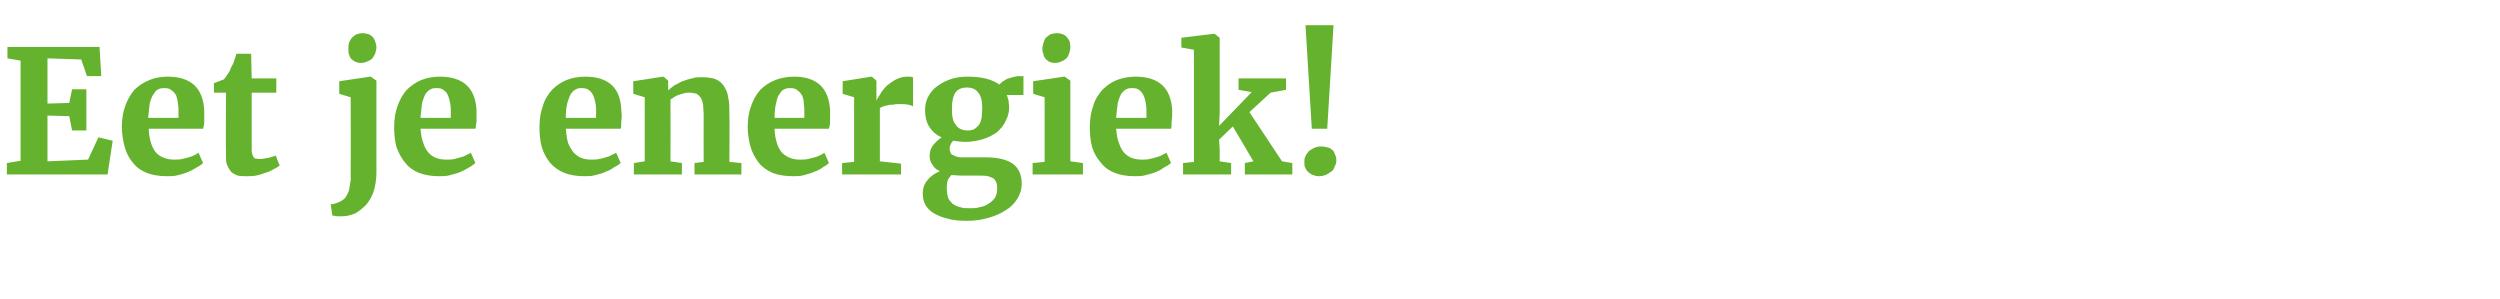 <?xml version="1.0" standalone="no"?><!DOCTYPE svg PUBLIC "-//W3C//DTD SVG 1.1//EN" "http://www.w3.org/Graphics/SVG/1.1/DTD/svg11.dtd"><svg xmlns="http://www.w3.org/2000/svg" version="1.1" width="437px" height="52.2px" viewBox="0 -1 437 52.2" style="top:-1px">  <desc>Eet je energiek</desc>  <defs/>  <g id="Polygon100804">    <path d="M 1.2 29.5 L 1.2 27.5 L 3.6 27.1 L 3.6 9.6 L 1.3 9.2 L 1.3 7.2 L 17.4 7.2 L 17.7 12.3 L 15.2 12.3 L 14.2 9.4 L 8.3 9.2 L 8.3 17.1 L 12.1 17 L 12.6 14.6 L 15.1 14.6 L 15.1 21.8 L 12.6 21.8 L 12.1 19.3 L 8.3 19.2 L 8.3 27.2 L 15.4 26.9 L 17.2 23 L 19.7 23.6 L 18.8 29.5 L 1.2 29.5 Z M 29.2 29.8 C 27.8 29.8 26.6 29.6 25.6 29.2 C 24.6 28.8 23.8 28.2 23.2 27.4 C 22.5 26.6 22.1 25.7 21.8 24.7 C 21.5 23.6 21.3 22.4 21.3 21.2 C 21.3 19.8 21.5 18.6 21.9 17.5 C 22.3 16.4 22.8 15.5 23.5 14.7 C 24.2 14 25.1 13.4 26.1 13 C 27 12.6 28.1 12.4 29.3 12.4 C 33.4 12.4 35.5 14.4 35.7 18.3 C 35.7 19 35.7 19.6 35.7 20.2 C 35.7 20.7 35.6 21.2 35.5 21.5 C 35.5 21.5 26 21.5 26 21.5 C 26 22.5 26.2 23.3 26.4 24 C 26.6 24.7 26.9 25.2 27.3 25.7 C 27.7 26.1 28.1 26.4 28.7 26.6 C 29.2 26.8 29.8 26.9 30.4 26.9 C 30.9 26.9 31.3 26.9 31.8 26.8 C 32.2 26.7 32.6 26.6 33 26.5 C 33.3 26.4 33.7 26.3 34 26.1 C 34.3 26 34.5 25.8 34.7 25.7 C 34.7 25.7 35.5 27.5 35.5 27.5 C 35.3 27.7 34.9 28 34.5 28.2 C 34 28.5 33.5 28.8 33 29 C 32.4 29.3 31.8 29.4 31.2 29.6 C 30.5 29.8 29.9 29.8 29.2 29.8 Z M 28.8 14.4 C 28.4 14.4 28.1 14.4 27.7 14.6 C 27.4 14.7 27.1 15 26.9 15.4 C 26.6 15.7 26.4 16.3 26.2 16.9 C 26.1 17.6 26 18.5 25.9 19.6 C 25.9 19.6 31.2 19.6 31.2 19.6 C 31.2 19.5 31.2 19.5 31.2 19.4 C 31.2 19.3 31.2 19.2 31.2 19.1 C 31.2 19 31.2 18.9 31.2 18.8 C 31.2 18.7 31.2 18.7 31.2 18.6 C 31.2 18.1 31.2 17.6 31.1 17.1 C 31.1 16.6 30.9 16.1 30.8 15.7 C 30.6 15.3 30.3 15 30 14.8 C 29.7 14.5 29.3 14.4 28.8 14.4 Z M 39.5 26 C 39.45 25.99 39.5 15.2 39.5 15.2 L 37.4 15.2 C 37.4 15.2 37.39 13.54 37.4 13.5 C 37.5 13.5 37.6 13.5 37.8 13.4 C 37.9 13.3 38.1 13.3 38.3 13.2 C 38.5 13.1 38.6 13.1 38.8 13 C 38.9 13 39 12.9 39.1 12.9 C 39.4 12.6 39.7 12.1 40.1 11.5 C 40.2 11.3 40.3 11 40.4 10.8 C 40.5 10.5 40.7 10.3 40.8 10 C 40.9 9.7 41 9.4 41.1 9.1 C 41.2 8.9 41.3 8.6 41.3 8.4 C 41.33 8.38 43.9 8.4 43.9 8.4 L 44 12.7 L 48.3 12.7 L 48.3 15.2 L 44 15.2 C 44 15.2 43.98 23.32 44 23.3 C 44 24.1 44 24.7 44 25.2 C 44 25.6 44.1 26 44.2 26.2 C 44.3 26.5 44.4 26.6 44.6 26.7 C 44.8 26.7 45.1 26.8 45.4 26.8 C 45.4 26.8 45.4 26.8 45.4 26.8 C 45.7 26.8 45.9 26.8 46.2 26.7 C 46.4 26.7 46.7 26.6 46.9 26.6 C 47.2 26.5 47.4 26.5 47.6 26.4 C 47.8 26.3 48 26.3 48.2 26.2 C 48.15 26.24 48.2 26.2 48.2 26.2 C 48.2 26.2 48.86 27.95 48.9 27.9 C 48.6 28.2 48.2 28.4 47.8 28.6 C 47.4 28.8 46.9 29.1 46.4 29.2 C 45.9 29.4 45.3 29.6 44.7 29.7 C 44.2 29.8 43.6 29.8 43 29.8 C 43 29.8 43 29.8 43 29.8 C 42.4 29.8 41.8 29.8 41.3 29.6 C 40.9 29.4 40.5 29.2 40.3 28.9 C 40 28.5 39.8 28.1 39.6 27.6 C 39.5 27.2 39.5 26.6 39.5 26 Z M 61.3 28.3 C 61.33 28.34 61.3 16 61.3 16 L 59.3 15.4 L 59.3 13.2 L 64.7 12.4 L 64.8 12.4 L 65.8 13.1 C 65.8 13.1 65.8 29.18 65.8 29.2 C 65.8 30.4 65.6 31.5 65.3 32.5 C 65 33.4 64.5 34.2 64 34.8 C 63.4 35.4 62.8 35.9 62.1 36.3 C 61.4 36.6 60.6 36.8 59.9 36.8 C 59.8 36.8 59.6 36.8 59.4 36.8 C 59.3 36.8 59.1 36.8 58.9 36.8 C 58.7 36.8 58.5 36.7 58.4 36.7 C 58.2 36.7 58.1 36.7 58.1 36.7 C 58.1 36.7 57.8 34.7 57.8 34.7 C 58 34.7 58.2 34.7 58.5 34.6 C 58.8 34.5 59.1 34.4 59.3 34.3 C 59.7 34.1 60.1 33.9 60.4 33.5 C 60.6 33.2 60.8 32.8 61 32.3 C 61.1 31.7 61.2 31.2 61.3 30.5 C 61.3 29.9 61.3 29.1 61.3 28.3 Z M 63 10 C 62.7 10 62.4 9.9 62.1 9.8 C 61.8 9.6 61.6 9.5 61.4 9.3 C 61.2 9.1 61.1 8.8 61 8.5 C 60.9 8.2 60.9 7.9 60.9 7.6 C 60.9 7.2 60.9 6.9 61 6.5 C 61.1 6.2 61.3 5.9 61.5 5.6 C 61.7 5.4 62 5.2 62.3 5 C 62.6 4.9 63 4.8 63.4 4.8 C 63.4 4.8 63.4 4.8 63.4 4.8 C 63.8 4.8 64.2 4.9 64.5 5 C 64.7 5.1 65 5.3 65.2 5.5 C 65.4 5.8 65.5 6 65.6 6.3 C 65.7 6.6 65.8 6.9 65.8 7.2 C 65.8 7.6 65.7 7.9 65.6 8.3 C 65.5 8.6 65.3 8.9 65.1 9.2 C 64.9 9.4 64.6 9.6 64.3 9.7 C 63.9 9.9 63.5 10 63 10 C 63 10 63 10 63 10 Z M 76.8 29.8 C 75.4 29.8 74.2 29.6 73.2 29.2 C 72.2 28.8 71.4 28.2 70.8 27.4 C 70.1 26.6 69.7 25.7 69.3 24.7 C 69 23.6 68.9 22.4 68.9 21.2 C 68.9 19.8 69.1 18.6 69.5 17.5 C 69.9 16.4 70.4 15.5 71.1 14.7 C 71.8 14 72.7 13.4 73.6 13 C 74.6 12.6 75.7 12.4 76.9 12.4 C 81 12.4 83.1 14.4 83.3 18.3 C 83.3 19 83.3 19.6 83.3 20.2 C 83.2 20.7 83.2 21.2 83.1 21.5 C 83.1 21.5 73.5 21.5 73.5 21.5 C 73.6 22.5 73.7 23.3 74 24 C 74.2 24.7 74.5 25.2 74.9 25.7 C 75.3 26.1 75.7 26.4 76.2 26.6 C 76.8 26.8 77.3 26.9 78 26.9 C 78.5 26.9 78.9 26.9 79.4 26.8 C 79.8 26.7 80.2 26.6 80.5 26.5 C 80.9 26.4 81.2 26.3 81.5 26.1 C 81.8 26 82.1 25.8 82.3 25.7 C 82.3 25.7 83.1 27.5 83.1 27.5 C 82.8 27.7 82.5 28 82.1 28.2 C 81.6 28.5 81.1 28.8 80.6 29 C 80 29.3 79.4 29.4 78.7 29.6 C 78.1 29.8 77.4 29.8 76.8 29.8 Z M 76.4 14.4 C 76 14.4 75.6 14.4 75.3 14.6 C 75 14.7 74.7 15 74.4 15.4 C 74.2 15.7 74 16.3 73.8 16.9 C 73.7 17.6 73.6 18.5 73.5 19.6 C 73.5 19.6 78.8 19.6 78.8 19.6 C 78.8 19.5 78.8 19.5 78.8 19.4 C 78.8 19.3 78.8 19.2 78.8 19.1 C 78.8 19 78.8 18.9 78.8 18.8 C 78.8 18.7 78.8 18.7 78.8 18.6 C 78.8 18.1 78.8 17.6 78.7 17.1 C 78.6 16.6 78.5 16.1 78.3 15.7 C 78.2 15.3 77.9 15 77.6 14.8 C 77.3 14.5 76.9 14.4 76.4 14.4 Z M 102.1 29.8 C 100.8 29.8 99.6 29.6 98.6 29.2 C 97.6 28.8 96.8 28.2 96.1 27.4 C 95.5 26.6 95 25.7 94.7 24.7 C 94.4 23.6 94.3 22.4 94.3 21.2 C 94.3 19.8 94.5 18.6 94.9 17.5 C 95.2 16.4 95.8 15.5 96.5 14.7 C 97.2 14 98 13.4 99 13 C 100 12.6 101.1 12.4 102.3 12.4 C 106.4 12.4 108.5 14.4 108.6 18.3 C 108.7 19 108.7 19.6 108.6 20.2 C 108.6 20.7 108.6 21.2 108.5 21.5 C 108.5 21.5 98.9 21.5 98.9 21.5 C 99 22.5 99.1 23.3 99.3 24 C 99.6 24.7 99.9 25.2 100.3 25.7 C 100.7 26.1 101.1 26.4 101.6 26.6 C 102.1 26.8 102.7 26.9 103.3 26.9 C 103.8 26.9 104.3 26.9 104.7 26.8 C 105.2 26.7 105.6 26.6 105.9 26.5 C 106.3 26.4 106.6 26.3 106.9 26.1 C 107.2 26 107.5 25.8 107.7 25.7 C 107.7 25.7 108.5 27.5 108.5 27.5 C 108.2 27.7 107.9 28 107.4 28.2 C 107 28.5 106.5 28.8 105.9 29 C 105.4 29.3 104.8 29.4 104.1 29.6 C 103.5 29.8 102.8 29.8 102.1 29.8 Z M 101.7 14.4 C 101.4 14.4 101 14.4 100.7 14.6 C 100.4 14.7 100.1 15 99.8 15.4 C 99.6 15.7 99.4 16.3 99.2 16.9 C 99 17.6 98.9 18.5 98.9 19.6 C 98.9 19.6 104.2 19.6 104.2 19.6 C 104.2 19.5 104.2 19.5 104.2 19.4 C 104.2 19.3 104.2 19.2 104.2 19.1 C 104.2 19 104.2 18.9 104.2 18.8 C 104.2 18.7 104.2 18.7 104.2 18.6 C 104.2 18.1 104.2 17.6 104.1 17.1 C 104 16.6 103.9 16.1 103.7 15.7 C 103.5 15.3 103.3 15 103 14.8 C 102.7 14.5 102.2 14.4 101.7 14.4 Z M 110.8 29.5 L 110.8 27.5 L 112.7 27.2 L 112.7 16 L 110.7 15.4 L 110.7 13.2 L 115.9 12.4 L 116 12.4 L 116.8 13.1 C 116.8 13.1 116.77 14.81 116.8 14.8 C 117.1 14.5 117.5 14.2 117.9 13.9 C 118.4 13.7 118.8 13.4 119.3 13.2 C 119.9 13 120.4 12.8 121 12.7 C 121.5 12.5 122.1 12.5 122.7 12.5 C 123.6 12.5 124.4 12.6 125 12.8 C 125.7 13.1 126.2 13.5 126.5 14 C 126.9 14.6 127.2 15.2 127.3 16.1 C 127.5 16.9 127.5 18 127.5 19.1 C 127.55 19.15 127.5 27.3 127.5 27.3 L 129.6 27.5 L 129.6 29.5 L 121.4 29.5 L 121.4 27.5 L 123 27.3 C 123 27.3 122.98 19.09 123 19.1 C 123 18.4 122.9 17.8 122.9 17.3 C 122.8 16.8 122.7 16.4 122.5 16.1 C 122.3 15.8 122.1 15.6 121.8 15.4 C 121.4 15.3 121 15.2 120.5 15.2 C 120.2 15.2 119.9 15.2 119.6 15.3 C 119.2 15.4 118.9 15.5 118.6 15.6 C 118.3 15.7 118.1 15.8 117.8 16 C 117.6 16.1 117.4 16.3 117.2 16.4 C 117.22 16.41 117.2 27.2 117.2 27.2 L 119.2 27.5 L 119.2 29.5 L 110.8 29.5 Z M 138.6 29.8 C 137.2 29.8 136 29.6 135 29.2 C 134.1 28.8 133.2 28.2 132.6 27.4 C 132 26.6 131.5 25.7 131.2 24.7 C 130.9 23.6 130.7 22.4 130.7 21.2 C 130.7 19.8 130.9 18.6 131.3 17.5 C 131.7 16.4 132.2 15.5 132.9 14.7 C 133.6 14 134.5 13.4 135.5 13 C 136.5 12.6 137.6 12.4 138.8 12.4 C 142.8 12.4 144.9 14.4 145.1 18.3 C 145.1 19 145.1 19.6 145.1 20.2 C 145.1 20.7 145 21.2 144.9 21.5 C 144.9 21.5 135.4 21.5 135.4 21.5 C 135.4 22.5 135.6 23.3 135.8 24 C 136 24.7 136.3 25.2 136.7 25.7 C 137.1 26.1 137.6 26.4 138.1 26.6 C 138.6 26.8 139.2 26.9 139.8 26.9 C 140.3 26.9 140.8 26.9 141.2 26.8 C 141.6 26.7 142 26.6 142.4 26.5 C 142.7 26.4 143.1 26.3 143.4 26.1 C 143.7 26 143.9 25.8 144.1 25.7 C 144.1 25.7 144.9 27.5 144.9 27.5 C 144.7 27.7 144.3 28 143.9 28.2 C 143.5 28.5 143 28.8 142.4 29 C 141.8 29.3 141.2 29.4 140.6 29.6 C 139.9 29.8 139.3 29.8 138.6 29.8 Z M 138.2 14.4 C 137.8 14.4 137.5 14.4 137.1 14.6 C 136.8 14.7 136.5 15 136.3 15.4 C 136 15.7 135.8 16.3 135.7 16.9 C 135.5 17.6 135.4 18.5 135.4 19.6 C 135.4 19.6 140.6 19.6 140.6 19.6 C 140.6 19.5 140.6 19.5 140.6 19.4 C 140.6 19.3 140.6 19.2 140.6 19.1 C 140.6 19 140.6 18.9 140.6 18.8 C 140.6 18.7 140.6 18.7 140.6 18.6 C 140.6 18.1 140.6 17.6 140.5 17.1 C 140.5 16.6 140.4 16.1 140.2 15.7 C 140 15.3 139.7 15 139.4 14.8 C 139.1 14.5 138.7 14.4 138.2 14.4 Z M 147.2 29.5 L 147.2 27.5 L 149.3 27.3 L 149.3 16 L 147.3 15.4 L 147.3 13.2 L 152.3 12.4 L 152.4 12.4 L 153.2 13.1 L 153.2 14.3 L 153.2 16.6 C 153.2 16.6 153.22 16.57 153.2 16.6 C 153.3 16.3 153.6 15.9 153.9 15.4 C 154.2 14.9 154.5 14.5 155 14 C 155.5 13.6 156 13.2 156.6 12.9 C 157.2 12.6 157.8 12.4 158.5 12.4 C 158.8 12.4 159 12.4 159.2 12.4 C 159.4 12.5 159.5 12.5 159.6 12.5 C 159.6 12.5 159.6 17.6 159.6 17.6 C 159.5 17.5 159.2 17.4 158.8 17.3 C 158.3 17.2 157.8 17.2 157.1 17.2 C 156.8 17.2 156.5 17.2 156.1 17.3 C 155.8 17.3 155.4 17.3 155.2 17.4 C 154.9 17.5 154.6 17.5 154.4 17.6 C 154.1 17.7 153.9 17.8 153.8 17.9 C 153.81 17.9 153.8 27.2 153.8 27.2 L 157.5 27.6 L 157.5 29.5 L 147.2 29.5 Z M 168.8 23.8 C 168 23.8 167.2 23.7 166.6 23.6 C 166.4 23.8 166.3 24 166.2 24.2 C 166.1 24.4 166 24.7 166 24.9 C 166 25.3 166.1 25.6 166.2 25.8 C 166.3 26 166.5 26.1 166.8 26.2 C 167.1 26.4 167.4 26.4 167.8 26.5 C 168.3 26.5 168.8 26.5 169.4 26.5 C 169.4 26.5 172.3 26.5 172.3 26.5 C 174.4 26.5 176 26.9 177 27.6 C 178 28.3 178.6 29.5 178.6 31.1 C 178.6 32.1 178.3 33 177.8 33.8 C 177.3 34.6 176.6 35.3 175.7 35.8 C 174.8 36.4 173.8 36.8 172.7 37.1 C 171.6 37.4 170.4 37.6 169.1 37.6 C 169.1 37.6 169.1 37.6 169.1 37.6 C 167.7 37.6 166.5 37.5 165.6 37.2 C 164.6 37 163.8 36.6 163.1 36.2 C 162.5 35.8 162 35.3 161.7 34.7 C 161.4 34.1 161.3 33.4 161.3 32.7 C 161.3 32.3 161.4 31.9 161.5 31.5 C 161.7 31.1 161.9 30.7 162.2 30.4 C 162.5 30 162.8 29.8 163.2 29.5 C 163.5 29.3 163.9 29.1 164.3 28.9 C 163.7 28.7 163.3 28.3 163 27.8 C 162.7 27.4 162.5 26.9 162.5 26.3 C 162.5 25.5 162.7 24.9 163.1 24.4 C 163.5 23.9 164 23.4 164.6 23 C 163.6 22.6 162.9 21.9 162.4 21.1 C 161.9 20.3 161.7 19.3 161.7 18.2 C 161.7 17.3 161.9 16.5 162.3 15.8 C 162.7 15.1 163.2 14.5 163.9 14 C 164.6 13.5 165.4 13.1 166.3 12.8 C 167.2 12.5 168.2 12.4 169.2 12.4 C 169.2 12.4 169.2 12.4 169.2 12.4 C 171.7 12.4 173.5 12.9 174.7 13.8 C 174.8 13.6 175 13.5 175.2 13.3 C 175.5 13.1 175.7 13 176 12.8 C 176.3 12.7 176.7 12.6 177 12.5 C 177.4 12.4 177.8 12.3 178.2 12.3 C 178.22 12.35 178.9 12.3 178.9 12.3 L 178.9 15.6 C 178.9 15.6 176.02 15.63 176 15.6 C 176.1 15.9 176.2 16.3 176.3 16.6 C 176.3 17 176.4 17.3 176.4 17.7 C 176.4 18.6 176.2 19.4 175.8 20.1 C 175.5 20.9 174.9 21.5 174.3 22.1 C 173.6 22.6 172.8 23 171.9 23.3 C 170.9 23.6 169.9 23.8 168.8 23.8 C 168.8 23.8 168.8 23.8 168.8 23.8 Z M 169.1 21.8 C 169.1 21.8 169.2 21.8 169.2 21.8 C 169.7 21.8 170.1 21.7 170.4 21.5 C 170.7 21.3 171 21 171.2 20.7 C 171.4 20.4 171.5 20 171.6 19.5 C 171.6 19 171.7 18.5 171.7 18 C 171.7 16.7 171.5 15.8 171 15.2 C 170.6 14.6 169.9 14.3 169 14.3 C 169 14.3 169 14.3 169 14.3 C 168.1 14.3 167.4 14.6 167 15.2 C 166.6 15.8 166.4 16.7 166.4 17.9 C 166.4 18.5 166.4 19 166.5 19.5 C 166.6 20 166.7 20.4 167 20.7 C 167.2 21.1 167.5 21.3 167.8 21.5 C 168.2 21.7 168.6 21.8 169.1 21.8 Z M 168 29.7 C 167.4 29.7 166.8 29.6 166.3 29.6 C 166.1 29.8 165.9 30.1 165.7 30.4 C 165.6 30.7 165.5 31.2 165.5 31.8 C 165.5 32.5 165.6 33.1 165.7 33.5 C 165.9 34 166.2 34.3 166.5 34.6 C 166.9 34.9 167.3 35.1 167.8 35.2 C 168.3 35.4 168.9 35.4 169.5 35.4 C 169.5 35.4 169.6 35.4 169.6 35.4 C 170.2 35.4 170.7 35.4 171.3 35.2 C 171.9 35.1 172.4 34.9 172.8 34.6 C 173.3 34.3 173.6 34 173.9 33.6 C 174.2 33.1 174.3 32.6 174.3 32.1 C 174.3 31.7 174.3 31.3 174.2 31 C 174.1 30.7 173.9 30.4 173.7 30.2 C 173.4 30.1 173.1 29.9 172.7 29.8 C 172.3 29.7 171.7 29.7 171.1 29.7 C 171.1 29.7 168 29.7 168 29.7 Z M 180.5 29.5 L 180.5 27.5 L 182.6 27.3 L 182.6 16 L 180.6 15.4 L 180.6 13.2 L 186 12.4 L 186.1 12.4 L 187.1 13.1 L 187.1 27.2 L 189.3 27.5 L 189.3 29.5 L 180.5 29.5 Z M 184.4 10 C 184 10 183.7 9.9 183.4 9.8 C 183.2 9.6 182.9 9.5 182.8 9.3 C 182.6 9.1 182.4 8.8 182.4 8.5 C 182.3 8.2 182.2 7.9 182.2 7.6 C 182.2 7.2 182.3 6.9 182.4 6.5 C 182.5 6.2 182.6 5.9 182.8 5.6 C 183.1 5.4 183.3 5.2 183.6 5 C 184 4.9 184.3 4.8 184.8 4.8 C 184.8 4.8 184.8 4.8 184.8 4.8 C 185.2 4.8 185.5 4.9 185.8 5 C 186.1 5.1 186.3 5.3 186.5 5.5 C 186.7 5.8 186.9 6 187 6.3 C 187 6.6 187.1 6.9 187.1 7.2 C 187.1 7.6 187 7.9 186.9 8.3 C 186.8 8.6 186.7 8.9 186.4 9.2 C 186.2 9.4 185.9 9.6 185.6 9.7 C 185.2 9.9 184.8 10 184.4 10 C 184.4 10 184.4 10 184.4 10 Z M 198.4 29.8 C 197 29.8 195.8 29.6 194.8 29.2 C 193.8 28.8 193 28.2 192.4 27.4 C 191.7 26.6 191.2 25.7 190.9 24.7 C 190.6 23.6 190.5 22.4 190.5 21.2 C 190.5 19.8 190.7 18.6 191.1 17.5 C 191.4 16.4 192 15.5 192.7 14.7 C 193.4 14 194.2 13.4 195.2 13 C 196.2 12.6 197.3 12.4 198.5 12.4 C 202.6 12.4 204.7 14.4 204.9 18.3 C 204.9 19 204.9 19.6 204.8 20.2 C 204.8 20.7 204.8 21.2 204.7 21.5 C 204.7 21.5 195.1 21.5 195.1 21.5 C 195.2 22.5 195.3 23.3 195.6 24 C 195.8 24.7 196.1 25.2 196.5 25.7 C 196.9 26.1 197.3 26.4 197.8 26.6 C 198.4 26.8 198.9 26.9 199.6 26.9 C 200.1 26.9 200.5 26.9 200.9 26.8 C 201.4 26.7 201.8 26.6 202.1 26.5 C 202.5 26.4 202.8 26.3 203.1 26.1 C 203.4 26 203.7 25.8 203.9 25.7 C 203.9 25.7 204.7 27.5 204.7 27.5 C 204.4 27.7 204.1 28 203.6 28.2 C 203.2 28.5 202.7 28.8 202.2 29 C 201.6 29.3 201 29.4 200.3 29.6 C 199.7 29.8 199 29.8 198.4 29.8 Z M 198 14.4 C 197.6 14.4 197.2 14.4 196.9 14.6 C 196.6 14.7 196.3 15 196 15.4 C 195.8 15.7 195.6 16.3 195.4 16.9 C 195.3 17.6 195.2 18.5 195.1 19.6 C 195.1 19.6 200.4 19.6 200.4 19.6 C 200.4 19.5 200.4 19.5 200.4 19.4 C 200.4 19.3 200.4 19.2 200.4 19.1 C 200.4 19 200.4 18.9 200.4 18.8 C 200.4 18.7 200.4 18.7 200.4 18.6 C 200.4 18.1 200.4 17.6 200.3 17.1 C 200.2 16.6 200.1 16.1 199.9 15.7 C 199.7 15.3 199.5 15 199.2 14.8 C 198.9 14.5 198.5 14.4 198 14.4 Z M 206.8 29.5 L 206.8 27.5 L 208.7 27.3 L 208.7 7.7 L 206.5 7.3 L 206.5 5.6 L 212.2 4.9 L 212.3 4.9 L 213.2 5.6 L 213.2 18.7 L 213.1 21 L 218.8 15.1 L 216.5 14.7 L 216.5 12.7 L 224.8 12.7 L 224.8 14.7 L 222.1 15.2 L 218.4 18.6 L 224.1 27.2 L 225.9 27.5 L 225.9 29.5 L 217.6 29.5 L 217.6 27.5 L 219.1 27.2 L 215.5 21.1 L 213.1 23.4 L 213.2 25.1 L 213.2 27.2 L 215.2 27.5 L 215.2 29.5 L 206.8 29.5 Z M 229.3 21.5 L 228.2 3.4 L 233.1 3.4 L 232 21.5 L 229.3 21.5 Z M 228 27.4 C 228 27 228 26.6 228.2 26.3 C 228.3 26 228.6 25.7 228.8 25.4 C 229.1 25.2 229.4 25 229.8 24.8 C 230.1 24.7 230.5 24.6 230.9 24.6 C 231.4 24.6 231.8 24.7 232.2 24.8 C 232.5 24.9 232.8 25.1 233 25.3 C 233.2 25.5 233.3 25.8 233.4 26.1 C 233.5 26.3 233.6 26.6 233.6 27 C 233.6 27.4 233.5 27.8 233.3 28.1 C 233.2 28.5 233 28.8 232.7 29 C 232.4 29.2 232.1 29.4 231.7 29.6 C 231.4 29.7 231 29.8 230.5 29.8 C 230.2 29.8 229.8 29.7 229.5 29.6 C 229.2 29.5 229 29.3 228.7 29.1 C 228.5 28.9 228.3 28.7 228.2 28.4 C 228 28.1 228 27.8 228 27.4 Z " stroke="none" fill="#65b22e"/>  </g></svg>
